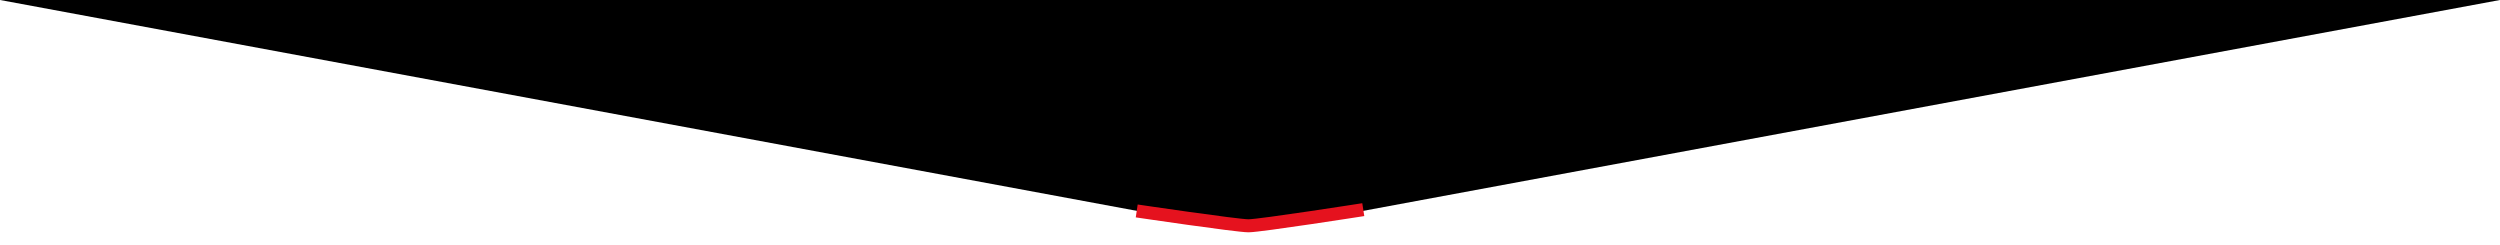 <?xml version="1.0" encoding="UTF-8"?> <svg xmlns="http://www.w3.org/2000/svg" id="arrow_and_arrow" width="1920" height="188.41" viewBox="0 0 1920 188.41"> <defs> <style> .cls-1, .cls-2 { fill-rule: evenodd; } .cls-2 { fill: none; stroke: #e5121e; stroke-width: 10px; } </style> </defs> <path id="Фигура_2" data-name="Фигура 2" class="cls-1" d="M0,6993.99l960,178.07,960-178.07H0Z" transform="translate(0 -6994)"></path> <path id="Фигура_2_копия" data-name="Фигура 2 копия" class="cls-2" d="M873,7156s77.006,11.41,85.837,11.41S1047,7155,1047,7155" transform="translate(0 -6994)"></path> </svg> 